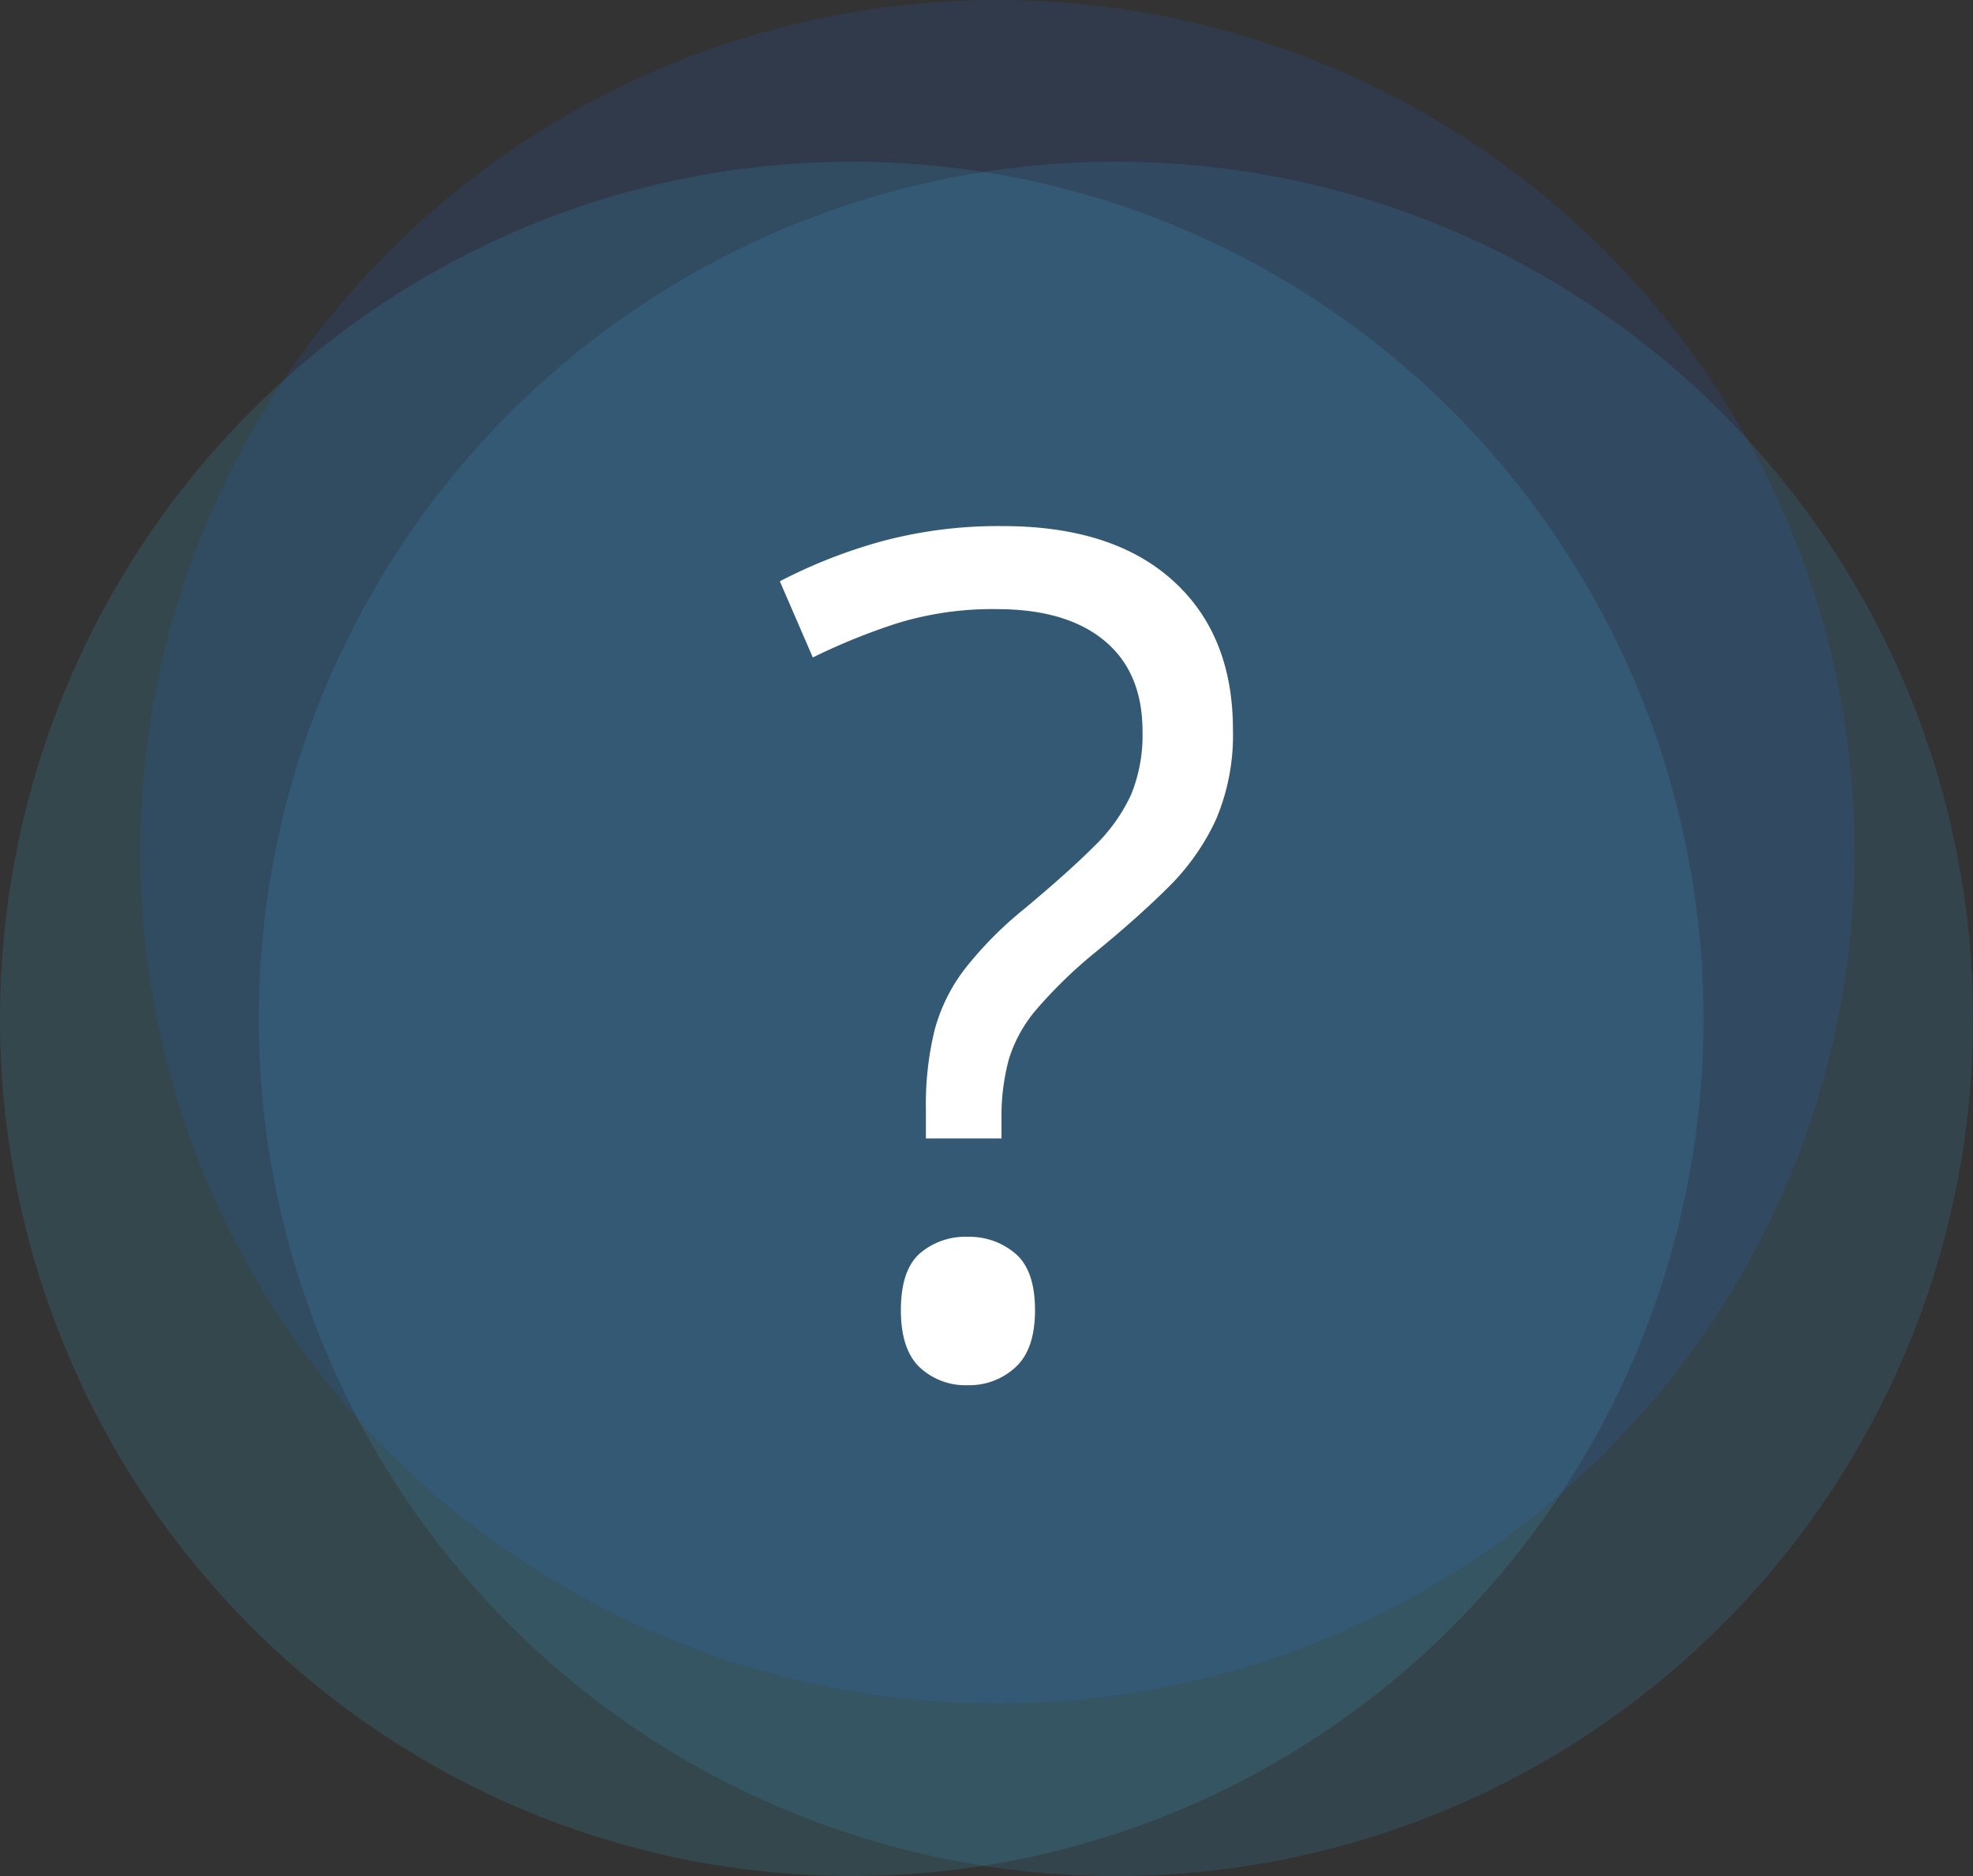 <svg id="flow_img01" xmlns="http://www.w3.org/2000/svg" width="183" height="174" viewBox="0 0 183 174">
  <rect x="0" y="0" width="183" height="174" fill="#333333" stroke="none"/>
  <g id="グループ_109" data-name="グループ 109" transform="translate(0 0)">
    <ellipse id="楕円形_5" data-name="楕円形 5" cx="79" cy="79.5" rx="79" ry="79.5" transform="translate(0 15)" fill="#3fbdde" opacity="0.15"/>
    <g id="グループ_107" data-name="グループ 107" transform="translate(13)">
      <ellipse id="楕円形_3" data-name="楕円形 3" cx="79.5" cy="79" rx="79.5" ry="79" fill="#2766d8" opacity="0.15"/>
      <circle id="楕円形_4" data-name="楕円形 4" cx="79.5" cy="79.5" r="79.5" transform="translate(11 15)" fill="#3fa7de" opacity="0.15"/>
    </g>
  </g>
  <path id="パス_15" data-name="パス 15" d="M-8.121-21.41v-2.742A29.024,29.024,0,0,1-7.33-31.4a16.2,16.2,0,0,1,2.769-5.669,34.65,34.65,0,0,1,5.511-5.59q4.113-3.428,6.513-5.827a15.954,15.954,0,0,0,3.454-4.825,14.638,14.638,0,0,0,1.055-5.854q0-5.484-3.533-8.411t-9.967-2.927a30.029,30.029,0,0,0-9.281,1.318,58.442,58.442,0,0,0-7.8,3.164l-3.059-7.066a48.313,48.313,0,0,1,9.387-3.691A41.645,41.645,0,0,1-1-78.205q10.178,0,15.768,5.036t5.59,13.843a19.978,19.978,0,0,1-1.582,8.358,21.478,21.478,0,0,1-4.482,6.328q-2.9,2.874-6.855,6.091a43.34,43.34,0,0,0-5.326,5.194A12.977,12.977,0,0,0-.422-28.767a20.192,20.192,0,0,0-.686,5.616v1.74Zm-2.32,15.926q0-3.691,1.74-5.247a6.472,6.472,0,0,1,4.482-1.556,6.547,6.547,0,0,1,4.4,1.556Q2-9.176,2-5.484,2-1.846.185-.185a6.3,6.3,0,0,1-4.4,1.661A6.226,6.226,0,0,1-8.7-.185Q-10.441-1.846-10.441-5.484Z" transform="translate(94 127)" fill="#fff"/>
</svg>
